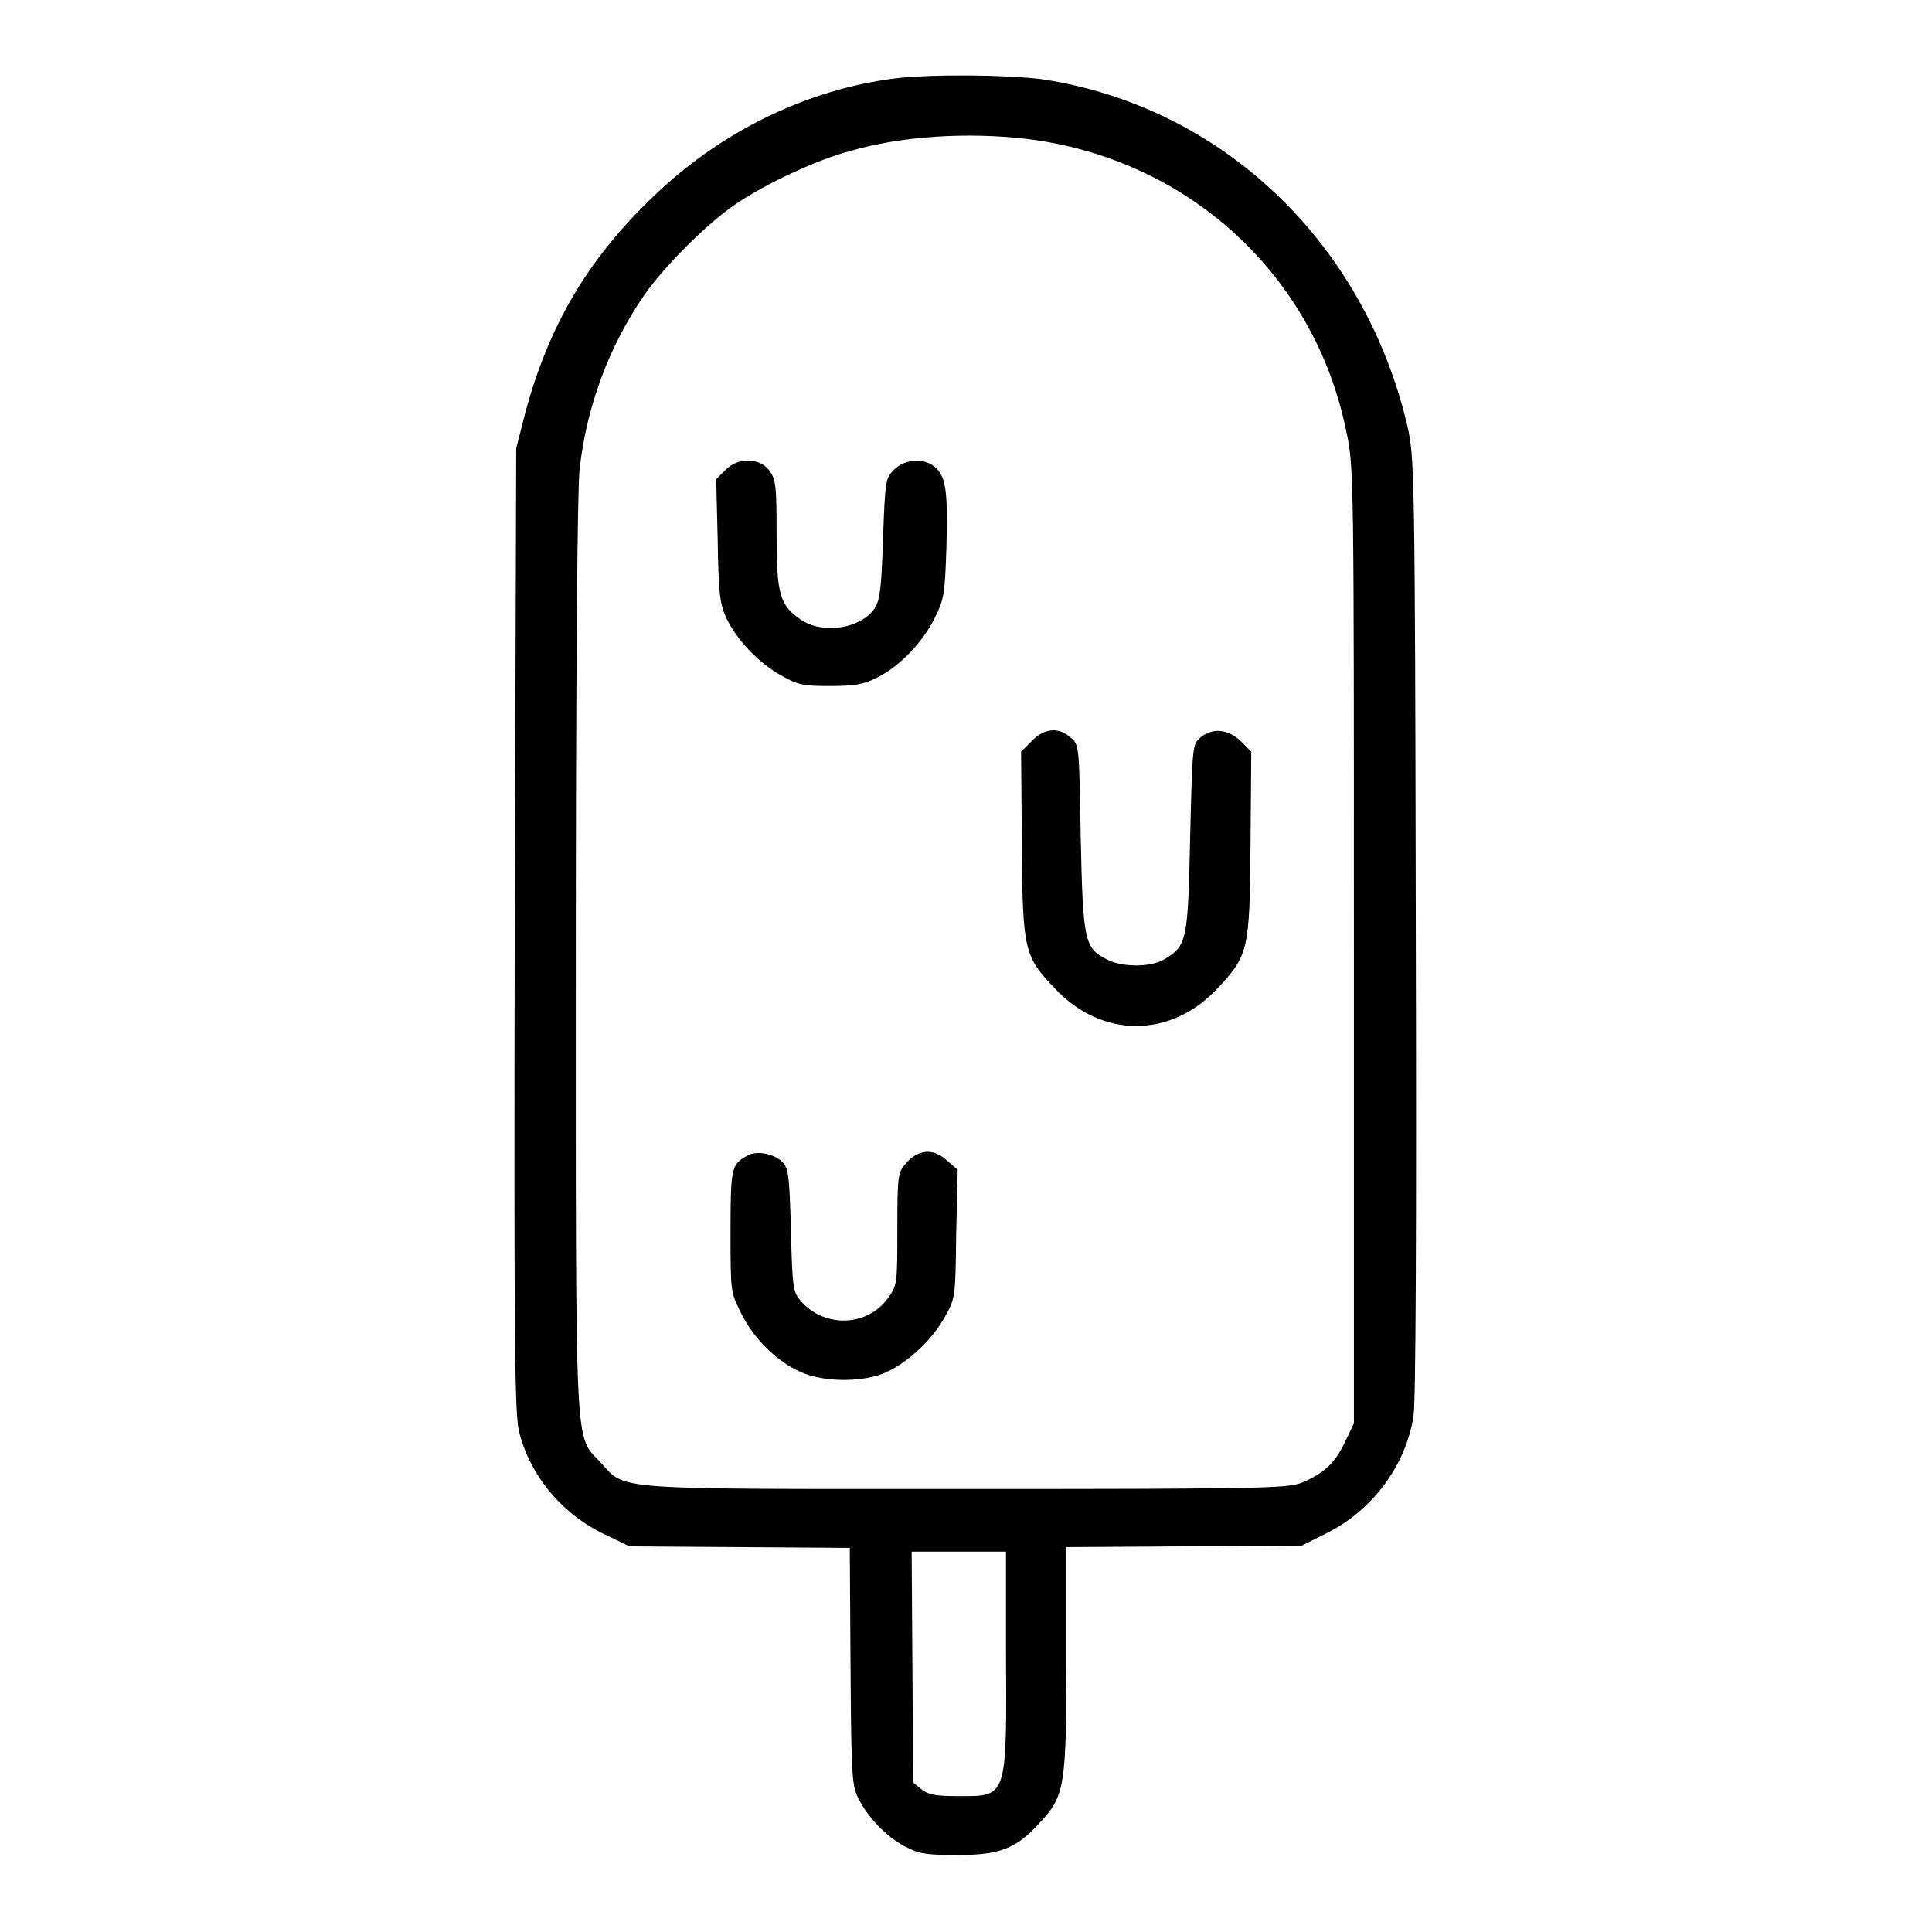 <?xml version="1.0" encoding="utf-8"?>
<!-- Svg Vector Icons : http://www.onlinewebfonts.com/icon -->
<!DOCTYPE svg PUBLIC "-//W3C//DTD SVG 1.1//EN" "http://www.w3.org/Graphics/SVG/1.1/DTD/svg11.dtd">
<svg version="1.1" xmlns="http://www.w3.org/2000/svg" xmlns:xlink="http://www.w3.org/1999/xlink" x="0px" y="0px" viewBox="0 0 256 256" enable-background="new 0 0 256 256" xml:space="preserve">
<g><g><g><path fill="#000000" d="M118.5,10.4c-11.7,1.5-23.2,7.1-32.2,15.9c-8.5,8.2-13.6,16.9-16.7,28.4l-1.2,4.7l-0.2,63.8c-0.1,56.7,0,64.1,0.6,66.6c1.5,5.8,5.7,10.9,11.5,13.6l3.1,1.5l14.6,0.1l14.6,0.1l0.1,15.8c0.1,15.2,0.2,15.9,1.2,17.7c1.3,2.5,4,5.2,6.5,6.3c1.5,0.8,2.9,0.9,6.5,0.9c5.5,0,7.7-0.8,10.8-4.2c3.4-3.6,3.6-4.8,3.6-21.9v-14.7l15.6-0.1l15.6-0.1l3.2-1.6c6.1-3,10.6-9,11.6-15.6c0.3-2,0.4-24.6,0.3-65c-0.1-60.8-0.2-62-1.1-66.1c-5.7-24.4-24.6-42.4-48.4-46C133.4,9.9,123.4,9.8,118.5,10.4z M136,18.4c21.4,2.6,38.2,18,42.4,38.8c1,4.6,1,5.9,1,68.1v63.3l-1.1,2.3c-1.3,2.8-2.6,4.1-5.4,5.4c-2.1,0.9-2.9,1-44.6,1c-47.9,0-45.3,0.2-48.7-3.5c-3.5-3.8-3.3,0.3-3.3-67.3c0-36.3,0.2-62,0.5-64.3c0.9-8.3,3.9-16.3,8.5-23c2.6-3.8,8.3-9.5,12.1-12.1c4.1-2.8,11-6,15.3-7.1C119.5,18,128.3,17.5,136,18.4z M133.3,218.6c0.1,19.7,0.2,19.4-6.2,19.4c-3.2,0-4.1-0.2-5-0.9l-1.1-0.9l-0.1-15.3l-0.1-15.3h6.3h6.2L133.3,218.6z"/><path fill="#000000" d="M96.1,62.3l-1.2,1.2l0.2,8.1c0.1,7,0.3,8.4,1.1,10.2c1.4,3,4.4,6.1,7.3,7.7c2.3,1.3,3,1.4,6.5,1.4c3.2,0,4.4-0.2,6.2-1.1c3-1.5,6.1-4.7,7.7-8c1.2-2.4,1.3-3.2,1.5-9.1c0.2-7.3,0-9.4-1.4-10.7c-1.4-1.4-4.2-1.2-5.6,0.3c-1.1,1.1-1.1,1.5-1.4,9.1c-0.2,6.5-0.4,8.1-1.1,9.2c-1.8,2.7-6.9,3.5-9.8,1.5c-2.8-1.9-3.2-3.4-3.2-11.4c0-6.5-0.1-7.2-1-8.4C100.6,60.6,97.7,60.6,96.1,62.3z"/><path fill="#000000" d="M136.7,98.2l-1.4,1.4l0.1,12.3c0.1,14.1,0.3,14.8,4.4,19.1c6.2,6.6,15.3,6.6,21.5,0c4.1-4.4,4.3-5,4.4-19.1l0.1-12.3l-1.4-1.4c-1.7-1.6-3.7-1.8-5.3-0.5c-1.1,0.9-1.1,1-1.4,13.3c-0.3,13.6-0.4,14.3-3.4,16.1c-1.8,1.1-5.7,1.1-7.7,0c-2.9-1.5-3.1-2.4-3.4-16.1c-0.2-12.3-0.2-12.4-1.4-13.3C140.3,96.3,138.3,96.5,136.7,98.2z"/><path fill="#000000" d="M98.9,153.2c-2,1.1-2.1,1.7-2.1,10c0,8,0,8,1.4,10.8c1.6,3.3,4.7,6.4,7.9,7.8c3.1,1.4,8.4,1.4,11.4,0c3-1.4,6.1-4.4,7.7-7.3c1.4-2.5,1.4-2.6,1.5-11l0.2-8.5l-1.5-1.3c-1.8-1.6-3.8-1.4-5.4,0.5c-1,1.1-1.1,1.6-1.1,8.6c0,6.9,0,7.5-1.1,9c-2.6,3.9-8.3,4.3-11.6,0.7c-1.1-1.3-1.2-1.5-1.4-9.5c-0.2-7.3-0.3-8.2-1.2-9.1C102.4,152.8,100.1,152.4,98.9,153.2z"/></g></g></g>
</svg>